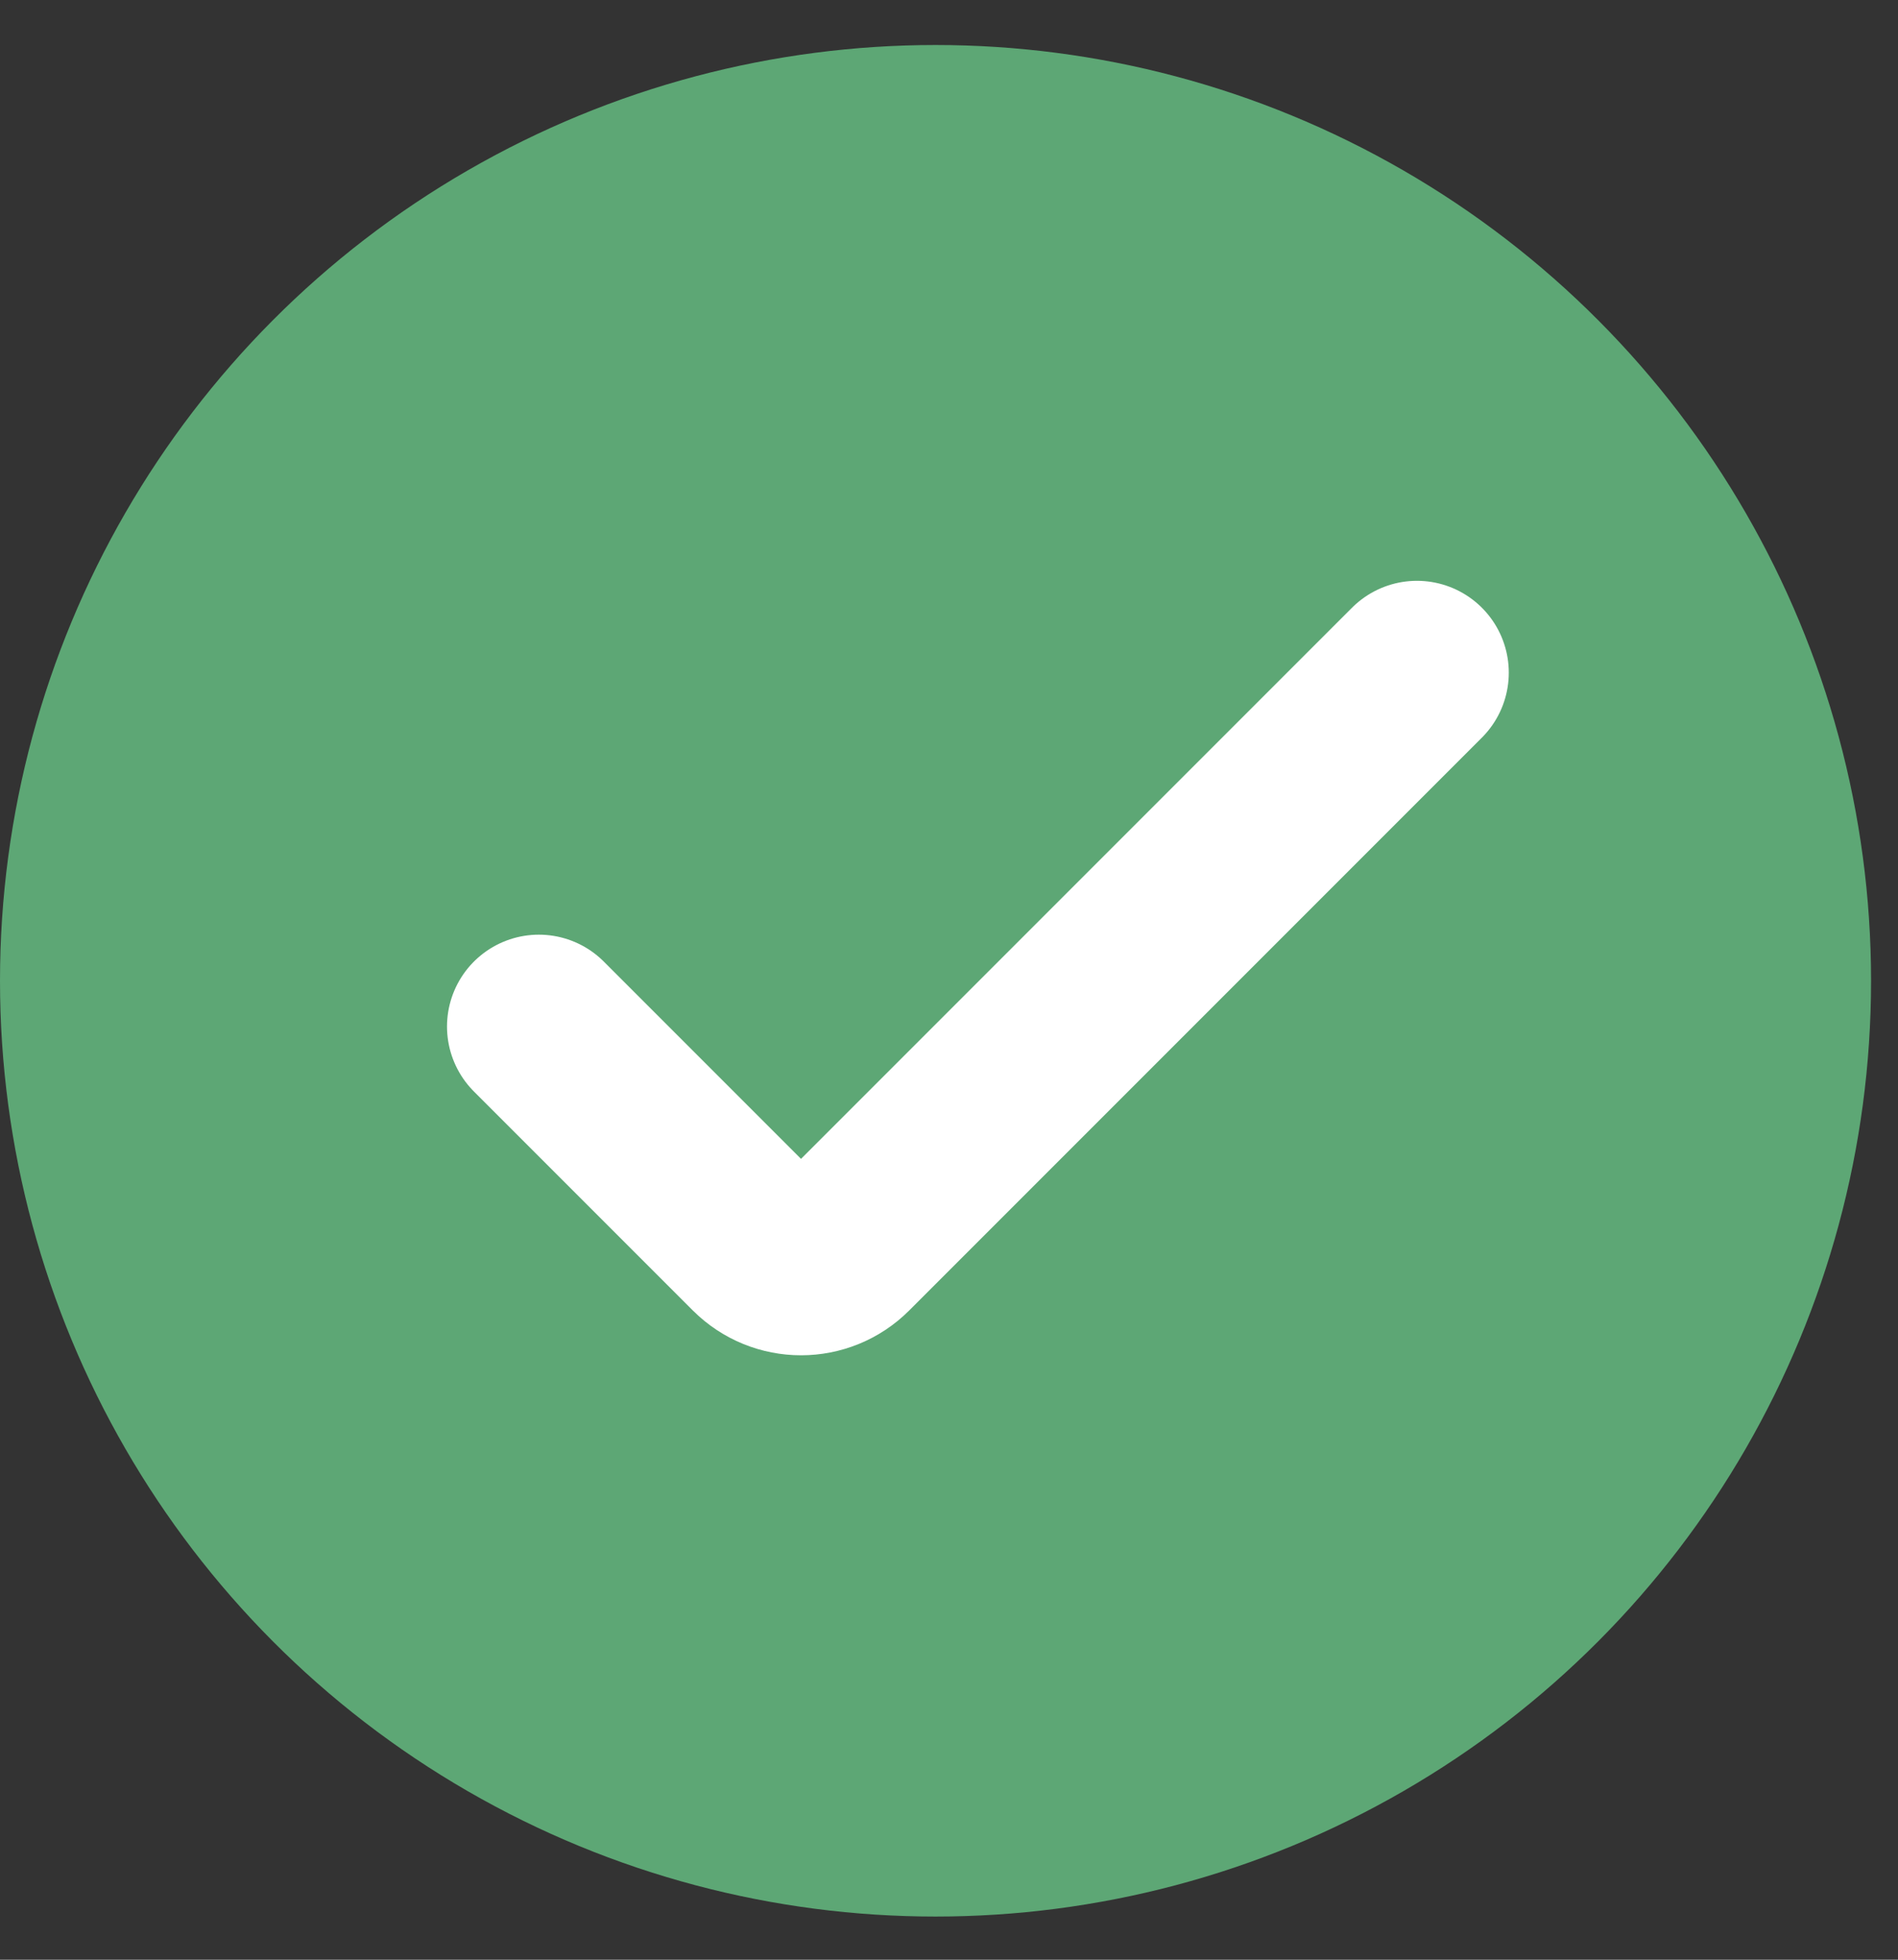 <svg xmlns="http://www.w3.org/2000/svg" width="31" height="32" viewBox="0 0 31 32" fill="none"><rect x="0" y="0" width="31" height="32" fill="#333333" stroke="none"/><circle cx="15.28" cy="16.015" r="15.28" fill="#5DA775"></circle><path d="M8.801 16.762L12.376 20.337C12.767 20.728 13.4 20.728 13.79 20.337L23.143 10.984" stroke="white" stroke-width="3" stroke-linecap="round"></path></svg>